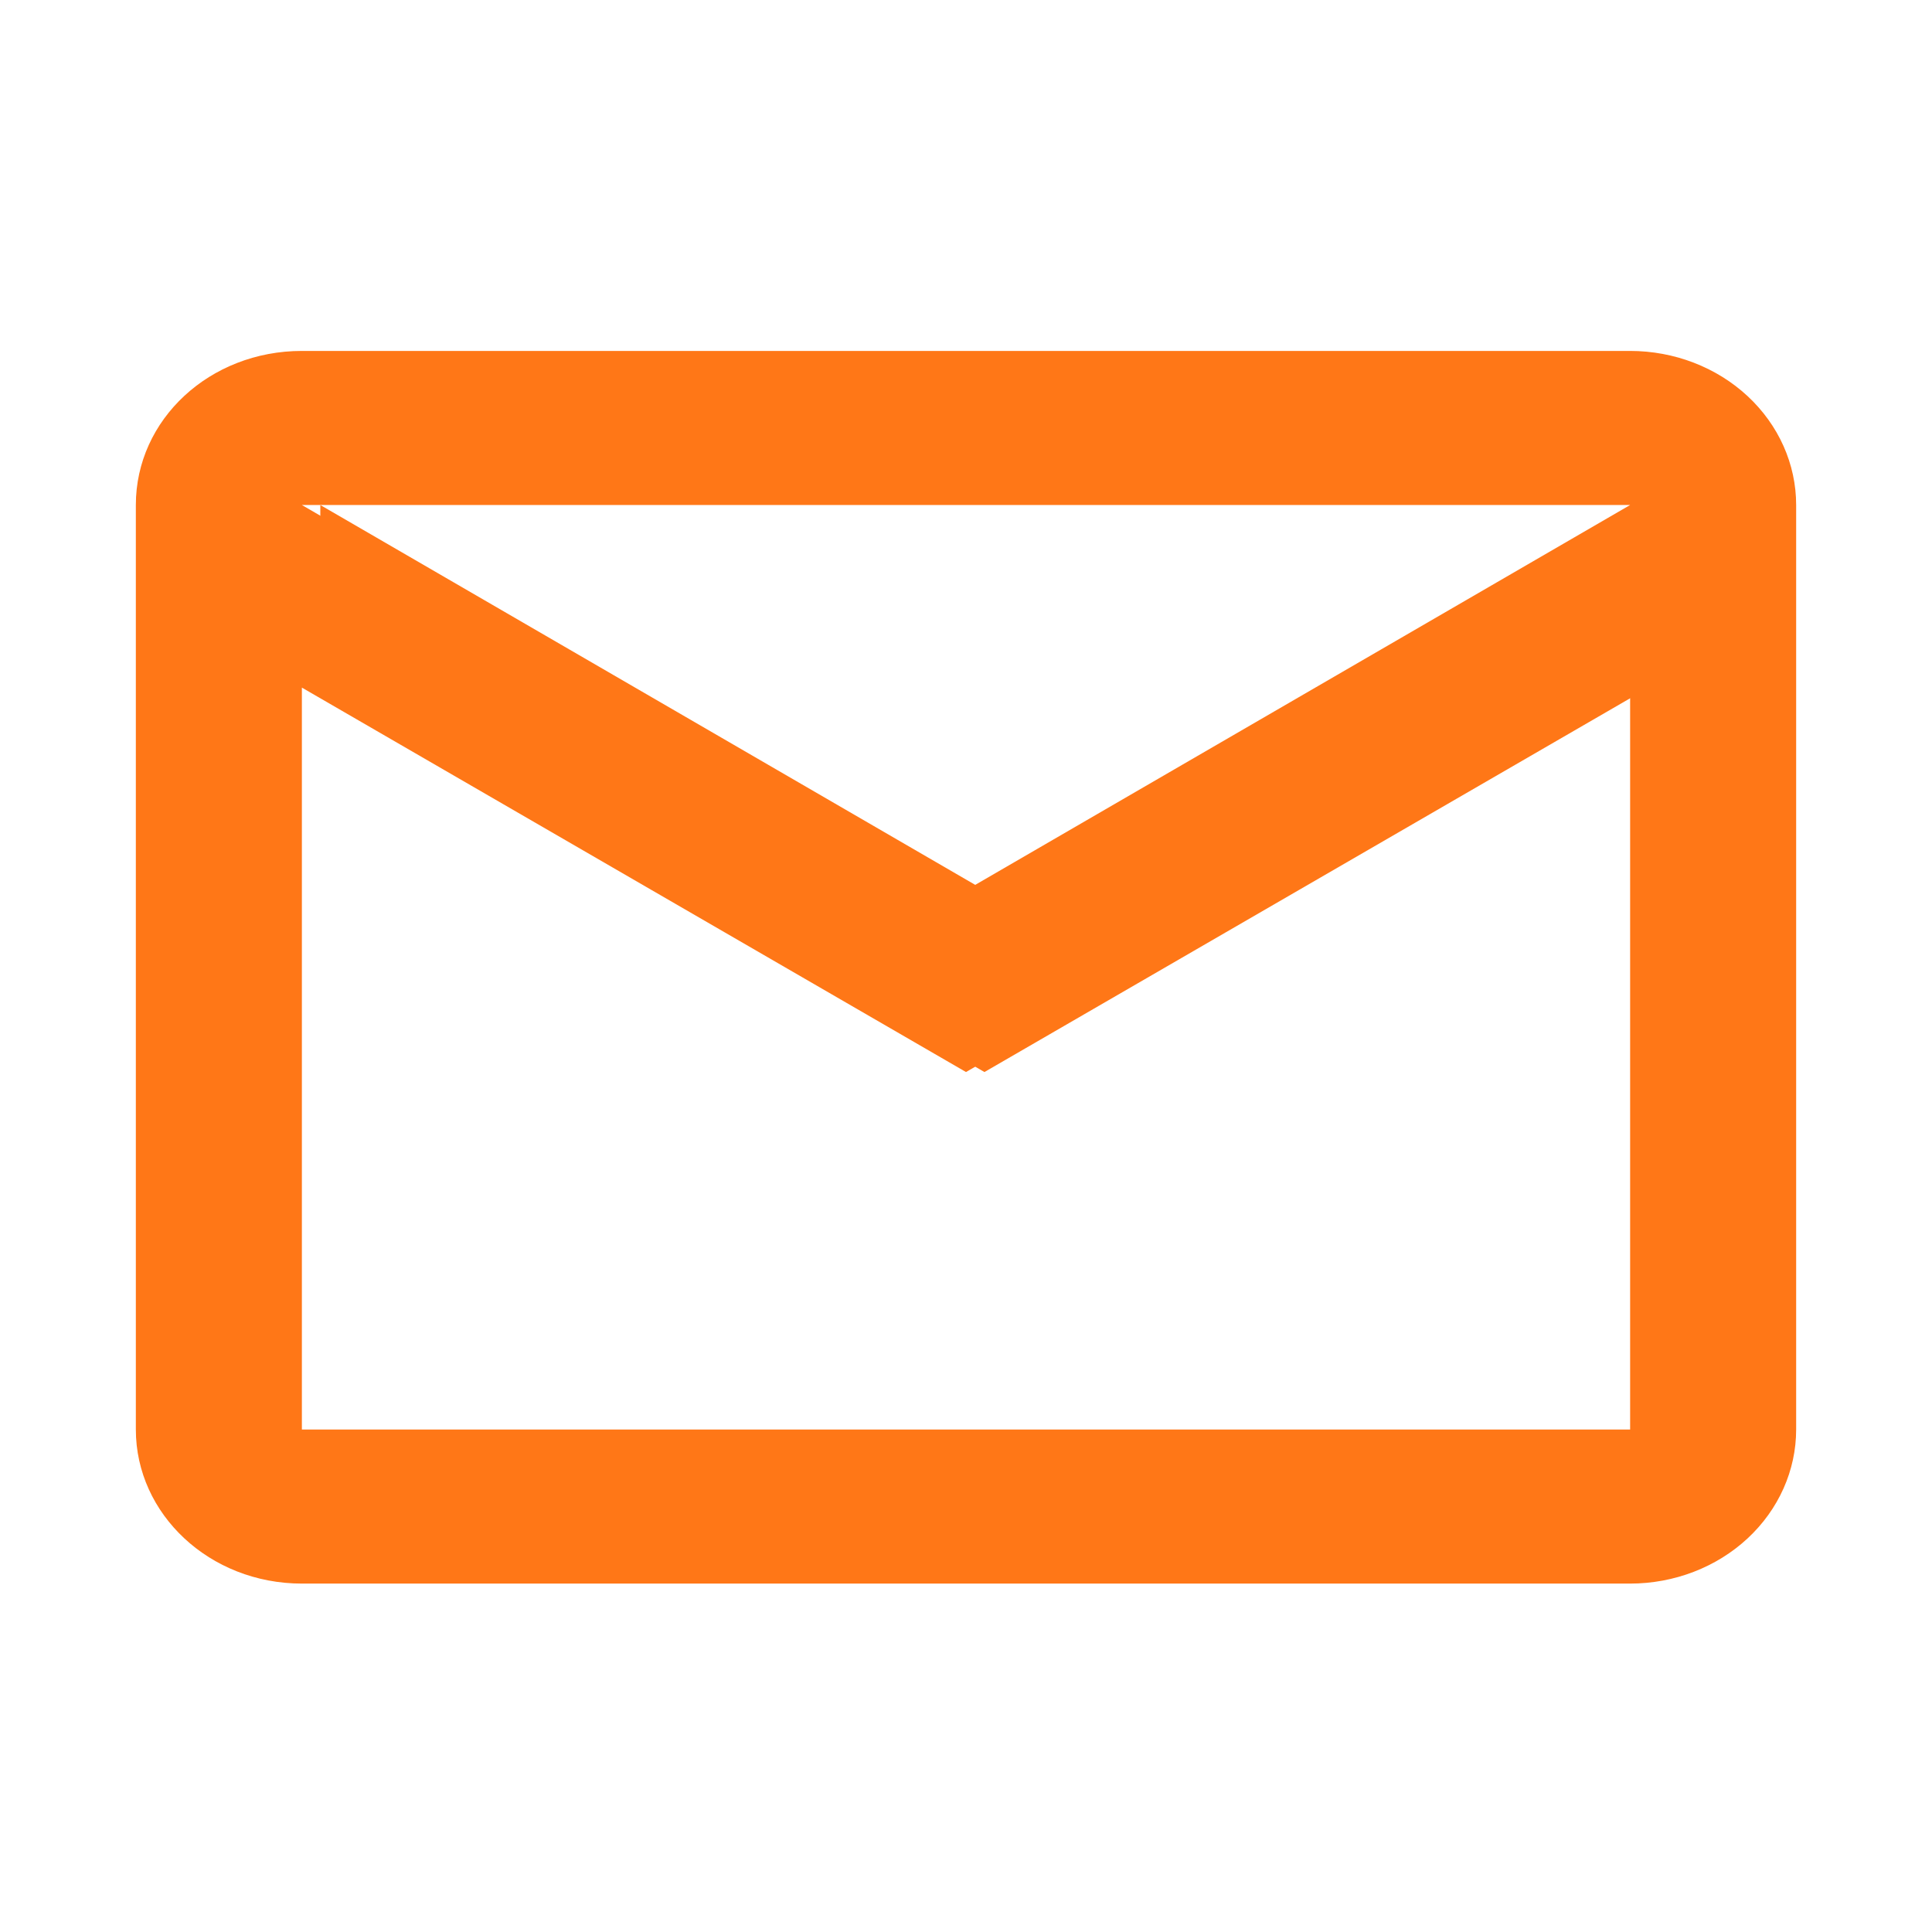 <svg xmlns="http://www.w3.org/2000/svg" width="512" height="512" viewBox="0 0 512 512" fill="none"><path d="M436.89 133.834L260.89 235.917L84.89 133.834V182.221L260.89 284.101L436.89 182.221V133.834Z" fill="#FF7717"></path><path d="M80 93H432C443.67 93 454.861 97.302 463.113 104.96C471.364 112.618 476 123.004 476 133.833V378.833C476 389.663 471.364 400.049 463.113 407.707C454.861 415.365 443.67 419.667 432 419.667H80C55.58 419.667 36 401.292 36 378.833V133.833C36 111.171 55.58 93 80 93ZM256 235.917L432 133.833H80L256 235.917ZM80 378.833H432V182.221L256 284.1L80 182.221V378.833Z" fill="#FF7717"></path></svg>